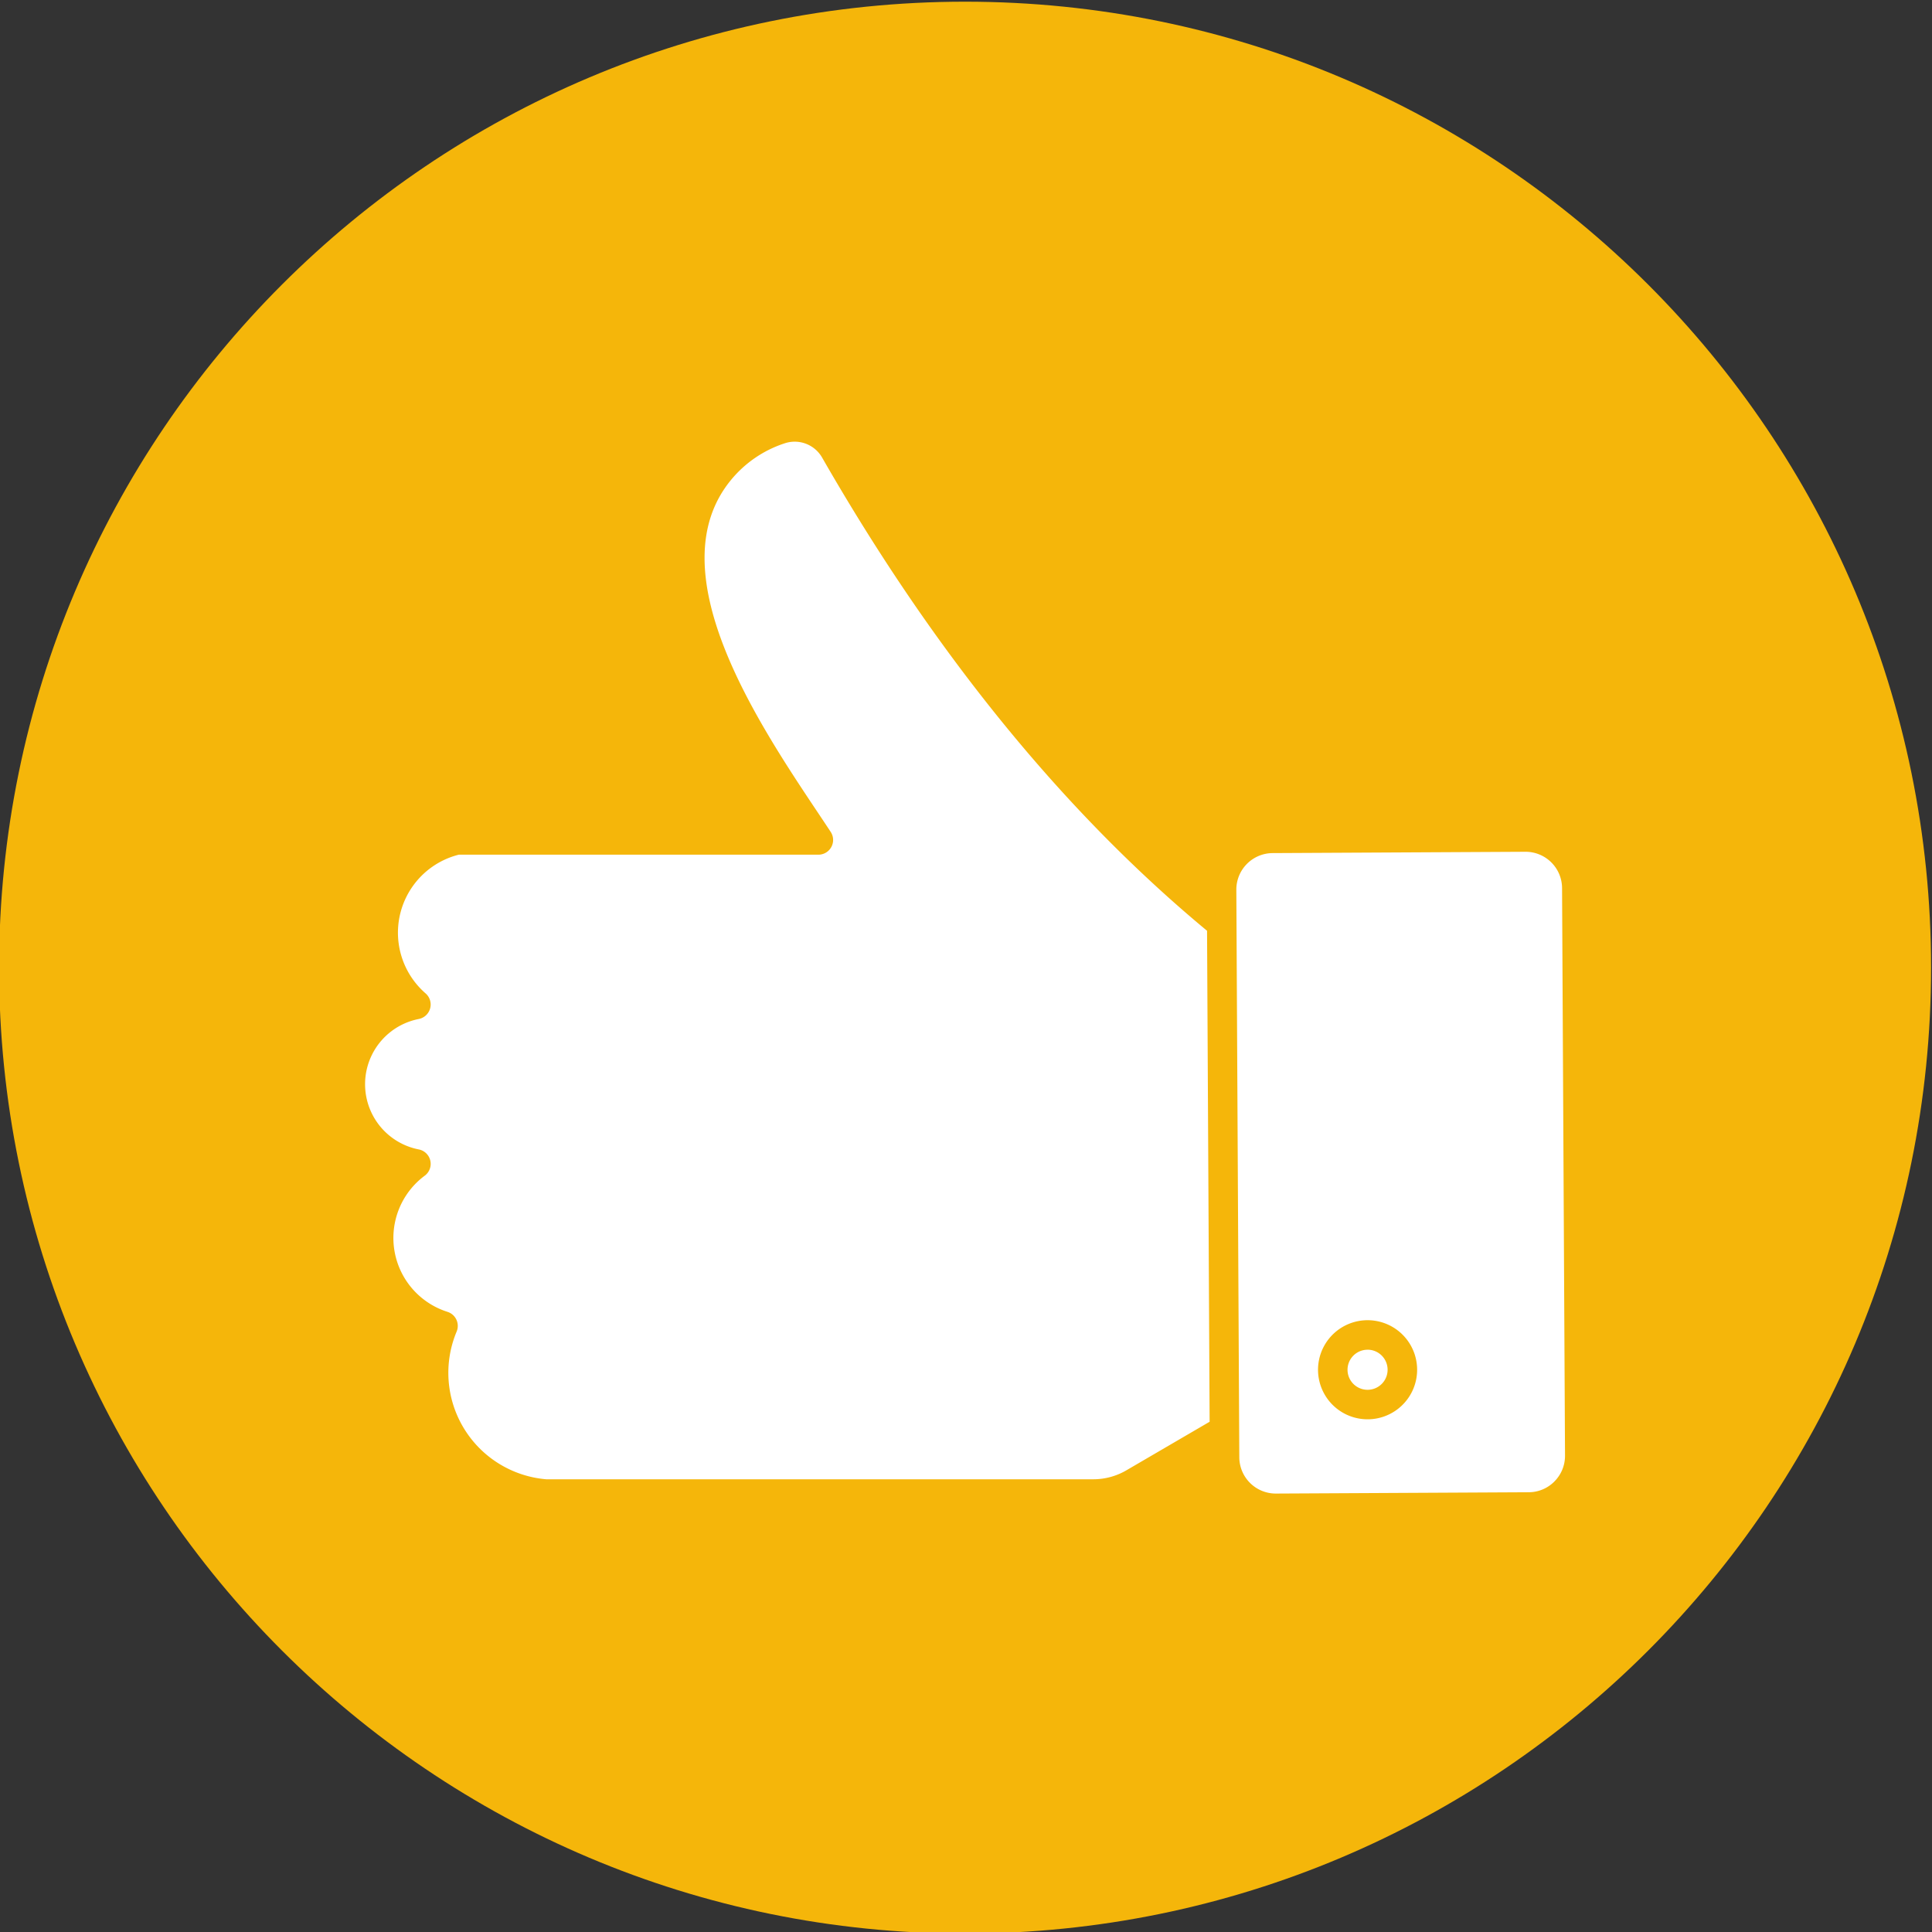 <?xml version="1.0" encoding="UTF-8"?>
<svg xmlns="http://www.w3.org/2000/svg" id="Layer_1" height="512" viewBox="0 0 512 512" width="512" data-name="Layer 1">
  <rect x="0" y="0" width="512" height="512" fill="#333333" stroke="none"/>
  <g fill-rule="evenodd">
    <path d="m255.754.447c141.376 0 256 114.587 256 255.963s-114.623 256.007-256 256.007-256-114.63-256-256.007 114.609-255.963 256-255.963z" fill="#f5b60a"></path>
    <path d="m366.417 366.493a5.313 5.313 0 0 0 -3.991-8.808c-.12 0-.237.012-.36.019a5.309 5.309 0 1 0 4.351 8.789zm4.642-13.385a13.131 13.131 0 0 1 -17.274 19.782 13.131 13.131 0 0 1 17.274-19.782zm40.893 39.483a9.592 9.592 0 0 1 -6.815 2.869l-67 .348h-.056a9.659 9.659 0 0 1 -9.652-9.6l-.788-150.422a9.676 9.676 0 0 1 9.608-9.708l67-.348h.05a9.667 9.667 0 0 1 9.663 9.6l.783 150.423a9.586 9.586 0 0 1 -2.8 6.838zm-113.231-3.069a17.415 17.415 0 0 1 -9.245 2.5h-144.721a28.306 28.306 0 0 1 -23.744-39.135 3.905 3.905 0 0 0 -2.426-5.235 20.542 20.542 0 0 1 -6.036-36.074 3.9 3.9 0 0 0 -1.58-6.968 17.612 17.612 0 0 1 0-34.564 3.909 3.909 0 0 0 1.814-6.788 21.319 21.319 0 0 1 8.8-36.757h95.29a3.9 3.9 0 0 0 3.261-6.055c-1.046-1.584-2.162-3.255-3.326-5-16.051-24.017-42.918-64.227-23.054-88.288a30.711 30.711 0 0 1 14.182-9.67 8.37 8.37 0 0 1 9.954 3.812c29.658 51.7 63.965 93.85 101.99 125.365l.683 130.113z" fill="#fff"></path>
  </g>
</svg>
